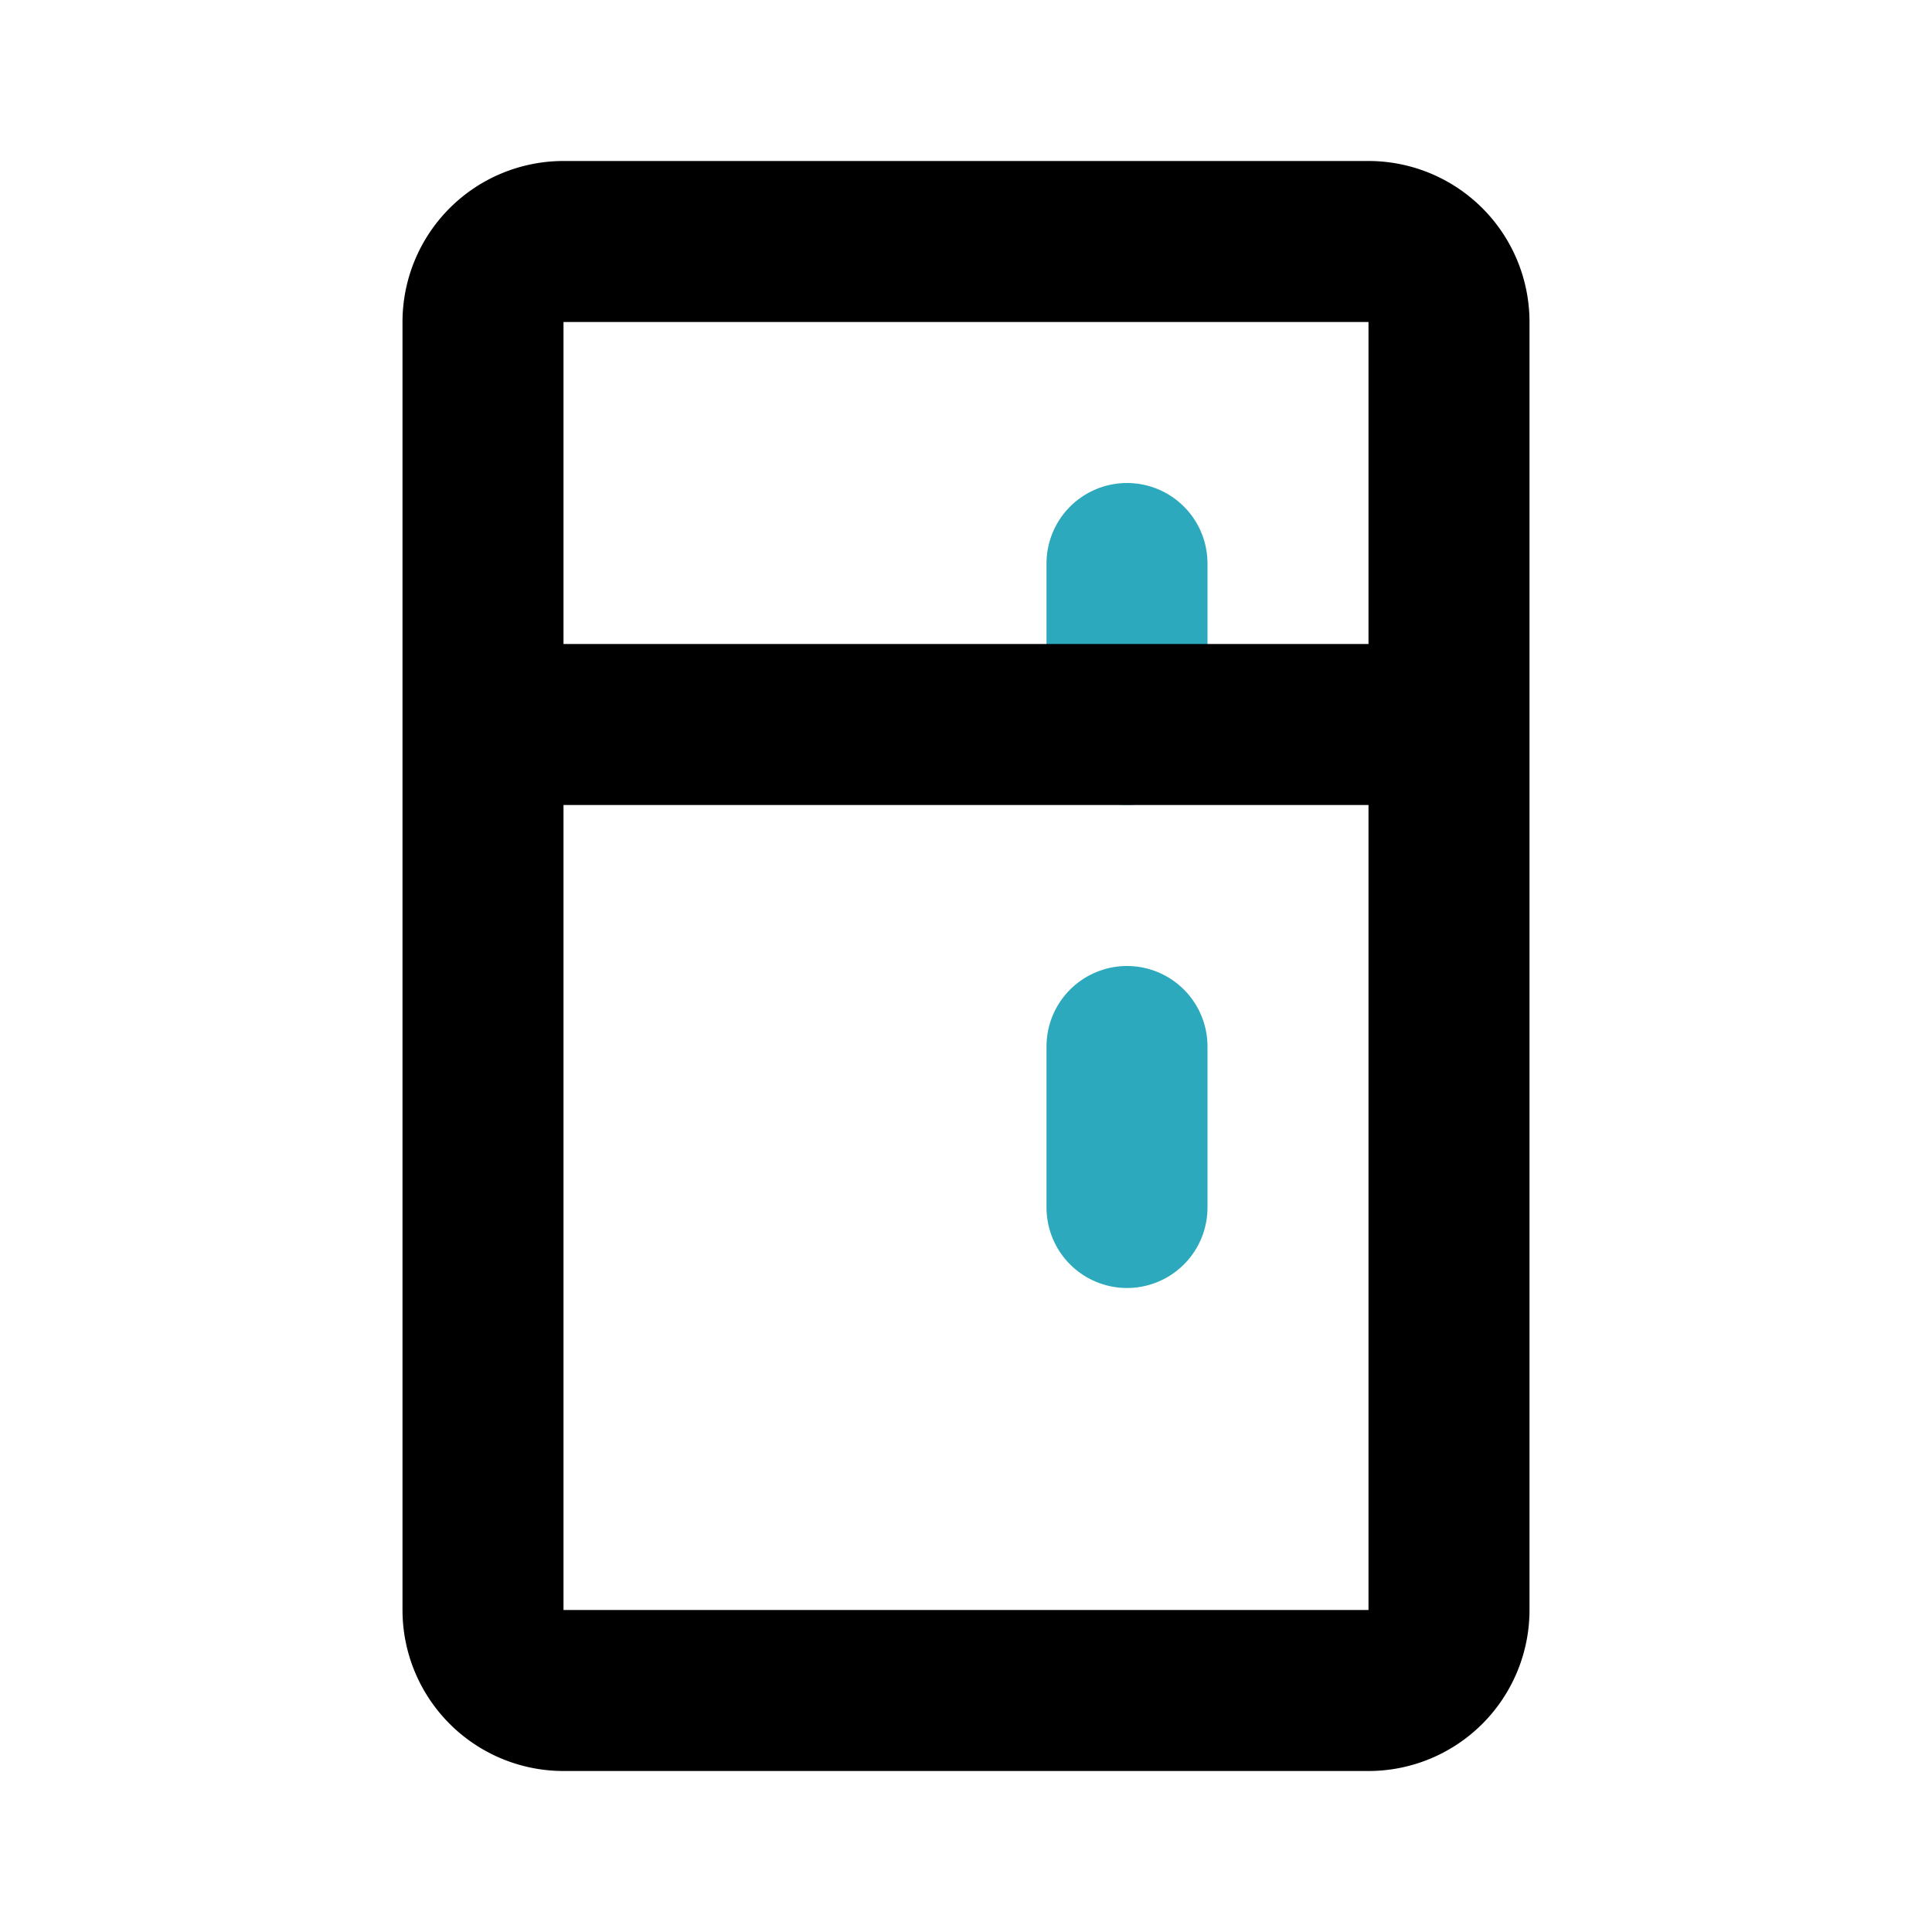 <?xml version="1.0" encoding="utf-8"?>
<svg fill="#000000" width="800px" height="800px" viewBox="0 0 24 24" id="smart-refrigerator" data-name="Line Color" xmlns="http://www.w3.org/2000/svg" class="icon line-color"><path id="secondary" d="M14,15V13m0-6V9" style="fill: none; stroke: rgb(44, 169, 188); stroke-linecap: round; stroke-linejoin: round; stroke-width: 2;"></path><path id="primary" d="M18,4V20a1,1,0,0,1-1,1H7a1,1,0,0,1-1-1V4A1,1,0,0,1,7,3H17A1,1,0,0,1,18,4ZM17,3H7A1,1,0,0,0,6,4V9H18V4A1,1,0,0,0,17,3Z" style="fill: none; stroke: rgb(0, 0, 0); stroke-linecap: round; stroke-linejoin: round; stroke-width: 2;"></path></svg>